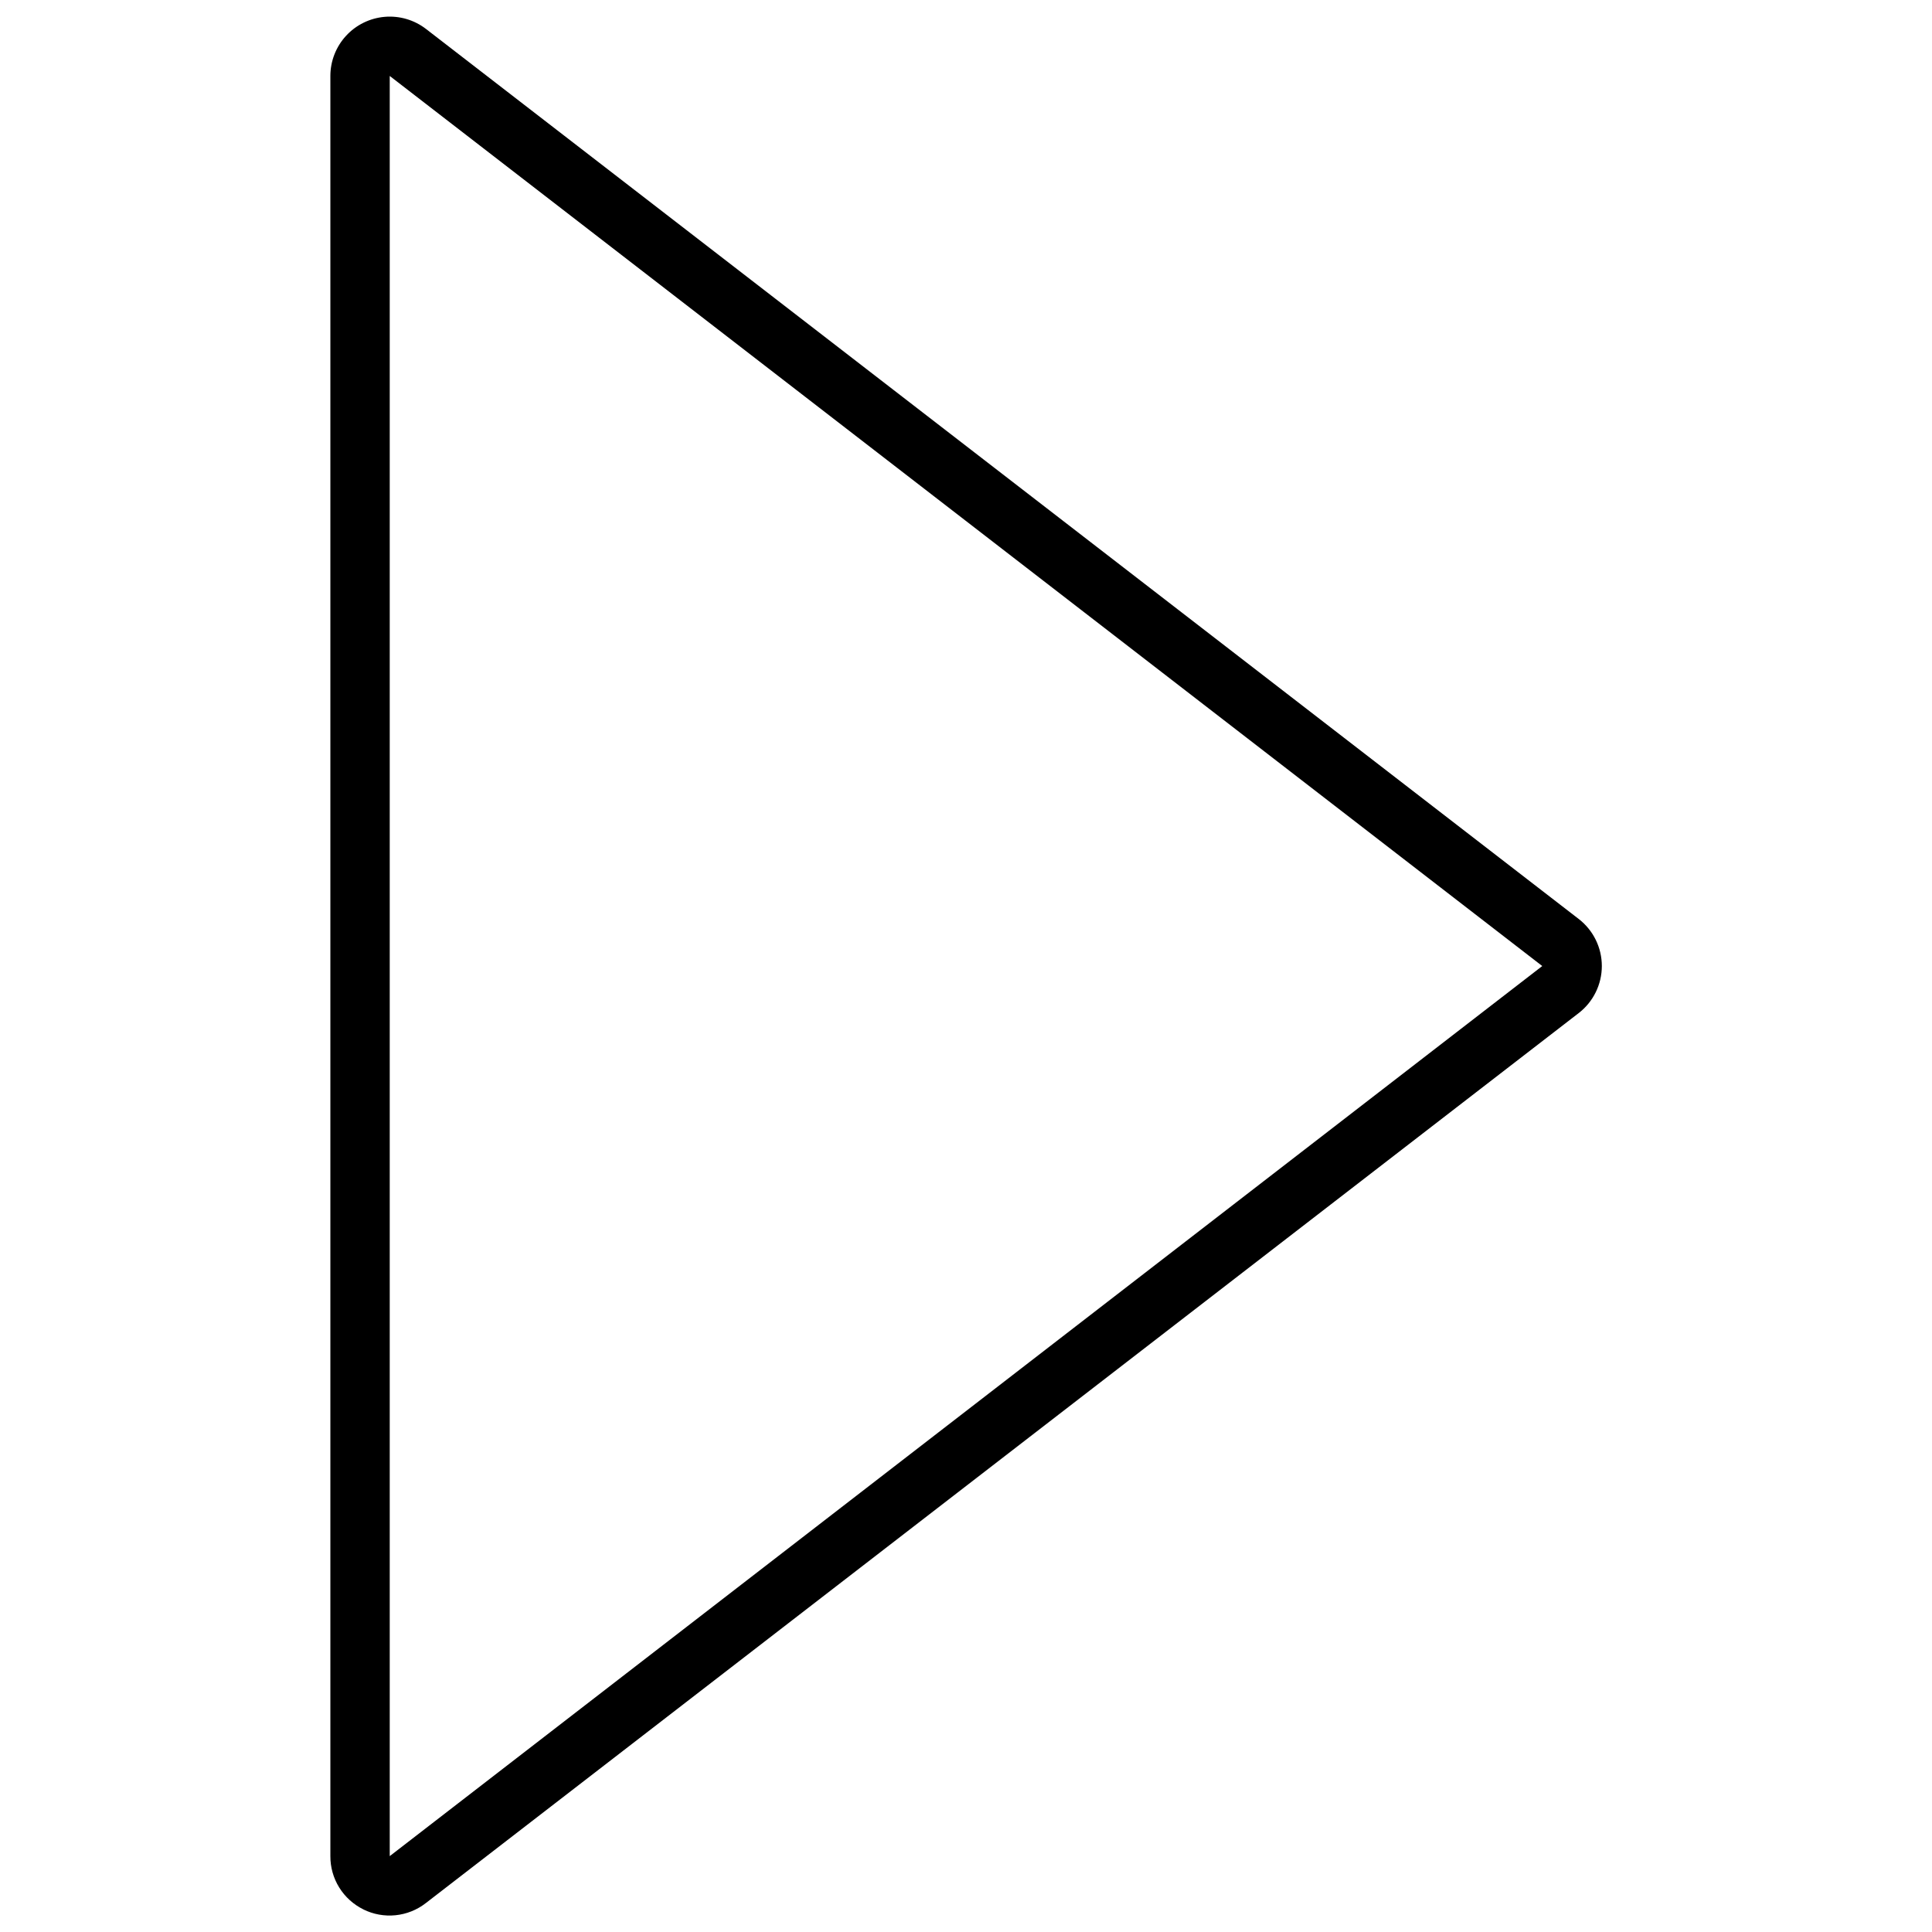 <?xml version="1.0" encoding="UTF-8"?>
<!-- Uploaded to: ICON Repo, www.iconrepo.com, Generator: ICON Repo Mixer Tools -->
<svg width="800px" height="800px" version="1.1" viewBox="144 144 512 512" xmlns="http://www.w3.org/2000/svg">
 <defs>
  <clipPath id="a">
   <path d="m231 148.09h338v503.81h-338z"/>
  </clipPath>
 </defs>
 <g clip-path="url(#a)">
  <path d="m240.3 650.02c2.637 1.301 5.582 1.836 8.508 1.539 2.922-0.297 5.703-1.406 8.023-3.211l305.55-235.88c3.859-2.981 6.121-7.586 6.121-12.461 0-4.879-2.262-9.48-6.121-12.465l-305.5-235.88c-3.125-2.398-7.031-3.539-10.949-3.199-3.922 0.34-7.574 2.137-10.234 5.035-2.664 2.898-4.144 6.691-4.148 10.625v471.75c-0.02 2.941 0.793 5.832 2.344 8.332 1.551 2.5 3.773 4.512 6.414 5.809zm6.984-485.89 305.43 235.88-305.43 235.88z"/>
 </g>
</svg>